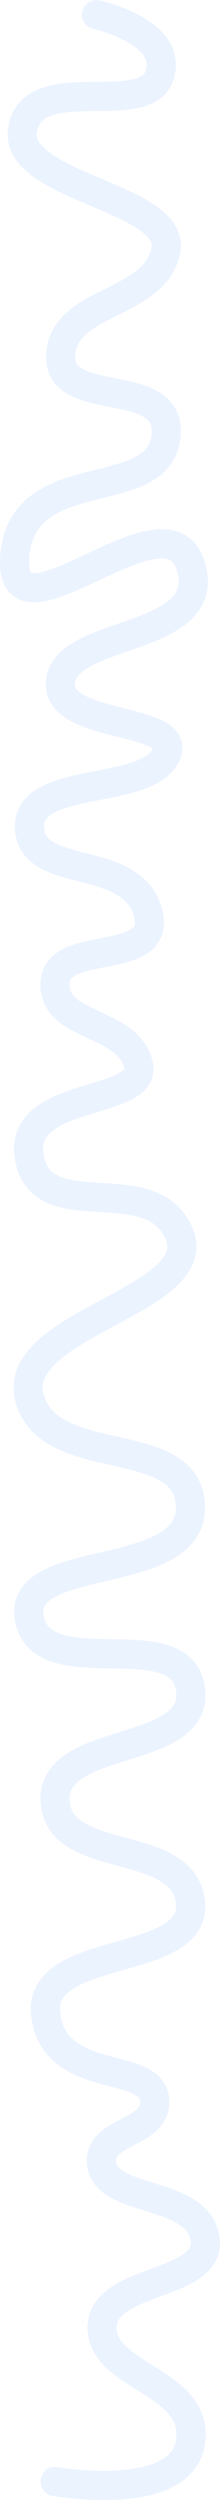 <?xml version="1.0" encoding="UTF-8"?> <svg xmlns="http://www.w3.org/2000/svg" width="2266" height="25665" viewBox="0 0 2266 25665" fill="none"><path opacity="0.1" d="M994.257 151C994.257 151 1792.5 325.5 1642.5 775.5C1492.5 1225.5 346.515 716.5 233.757 1322.5C121 1928.5 1829.16 2017.62 1706.76 2579C1584.36 3140.38 650.925 3075.03 624.757 3649C598.59 4222.97 1808.26 3825.5 1706.76 4503C1605.26 5180.5 223.257 4730.5 152.257 5715.5C81.258 6700.5 1706.76 5010.5 1961.76 5800.5C2216.76 6590.5 709.257 6456.5 624.757 6979.5C540.257 7502.5 1913.76 7344.5 1706.76 7757.5C1499.76 8170.5 277.621 7960.77 303.351 8499.5C329.082 9038.23 1335.44 8756.47 1518.85 9350.5C1702.26 9944.53 589.78 9623.53 567.257 10088C544.735 10552.5 1294.44 10469.1 1423 10916C1551.56 11362.9 169.203 11177 303.351 11890C437.5 12603 1565 11990 1847 12669.5C2129 13349 104.67 13591.5 303.351 14348.5C502.033 15105.5 1955.49 14690.9 1961.76 15473.5C1968.03 16256.1 167.875 15924.6 303.351 16618C438.828 17311.4 1866.22 16642.9 1961.76 17341C2057.29 18039.1 536.774 17806.4 567.257 18486C597.741 19165.6 1892.41 18853.2 1961.76 19530C2031.1 20206.8 384.757 19951 470.5 20678.5C556.243 21406 1534.74 21156.6 1590.5 21538.5C1646.26 21920.4 969.704 21860.2 1051 22237.5C1132.3 22614.8 2038.96 22491 2112.5 22983.5C2186.04 23476 1051 23381.5 1051 23895.5C1051 24409.5 2058.11 24443.9 1961.76 25073C1865.4 25702.1 567.257 25475 567.257 25475" stroke="#3A86FF" stroke-width="300" stroke-linecap="round"></path></svg> 